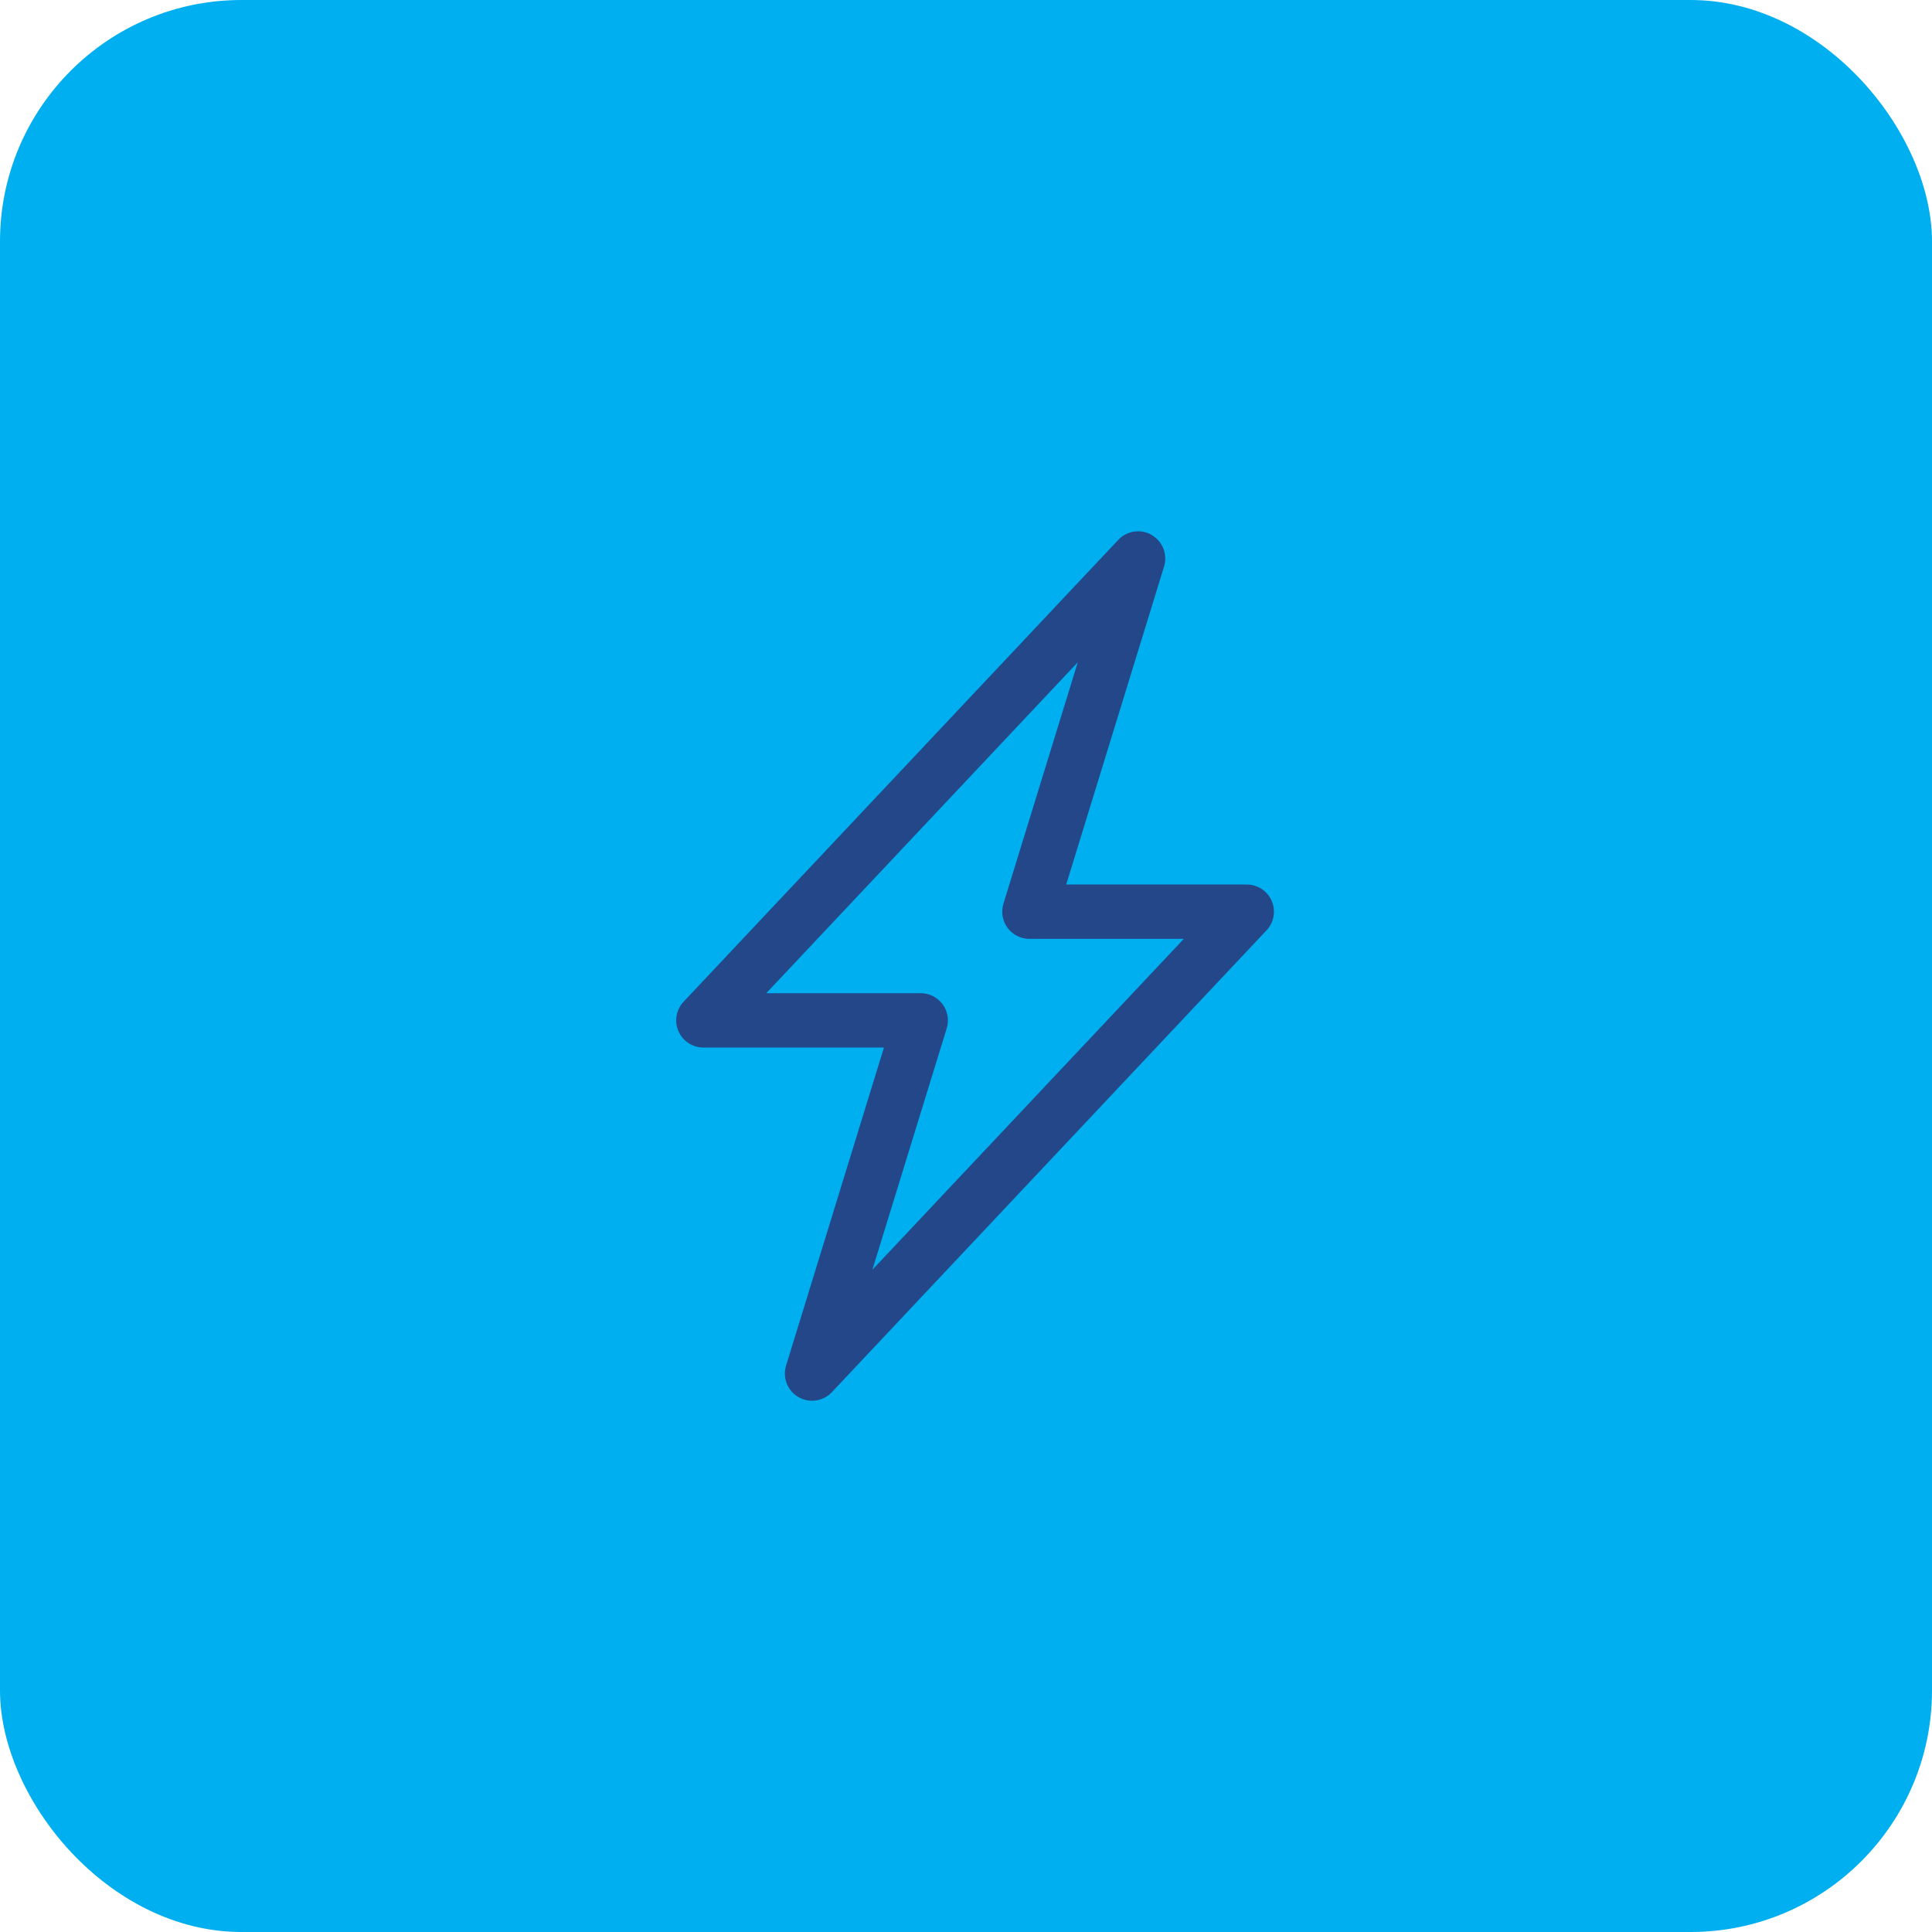 <svg xmlns="http://www.w3.org/2000/svg" width="80" height="80" viewBox="0 0 80 80" fill="none"><rect width="80" height="80" rx="10" fill="#00AFEF"></rect><path d="M47.69 22.154C47.91 22.282 48.081 22.48 48.174 22.717C48.266 22.954 48.276 23.216 48.201 23.459L44.149 36.626H51.625C51.845 36.626 52.06 36.69 52.244 36.811C52.427 36.931 52.572 37.103 52.659 37.305C52.746 37.507 52.772 37.73 52.734 37.946C52.696 38.162 52.595 38.363 52.444 38.523L34.444 57.648C34.27 57.833 34.038 57.954 33.787 57.99C33.535 58.027 33.279 57.977 33.059 57.849C32.839 57.721 32.669 57.523 32.577 57.286C32.484 57.049 32.475 56.788 32.55 56.545L36.602 43.376H29.125C28.906 43.376 28.691 43.312 28.507 43.191C28.323 43.071 28.179 42.899 28.092 42.697C28.005 42.495 27.979 42.272 28.017 42.056C28.055 41.84 28.156 41.639 28.306 41.479L46.306 22.354C46.48 22.169 46.712 22.049 46.963 22.012C47.214 21.975 47.471 22.024 47.69 22.152V22.154ZM31.729 41.126H38.125C38.301 41.126 38.475 41.167 38.632 41.246C38.789 41.326 38.926 41.441 39.031 41.583C39.135 41.724 39.205 41.888 39.235 42.062C39.264 42.235 39.253 42.413 39.201 42.582L36.123 52.578L49.02 38.876H42.625C42.449 38.876 42.276 38.835 42.119 38.755C41.961 38.676 41.825 38.561 41.72 38.419C41.616 38.278 41.546 38.114 41.516 37.94C41.487 37.767 41.498 37.589 41.55 37.42L44.628 27.424L31.729 41.126Z" fill="#244789"></path></svg>